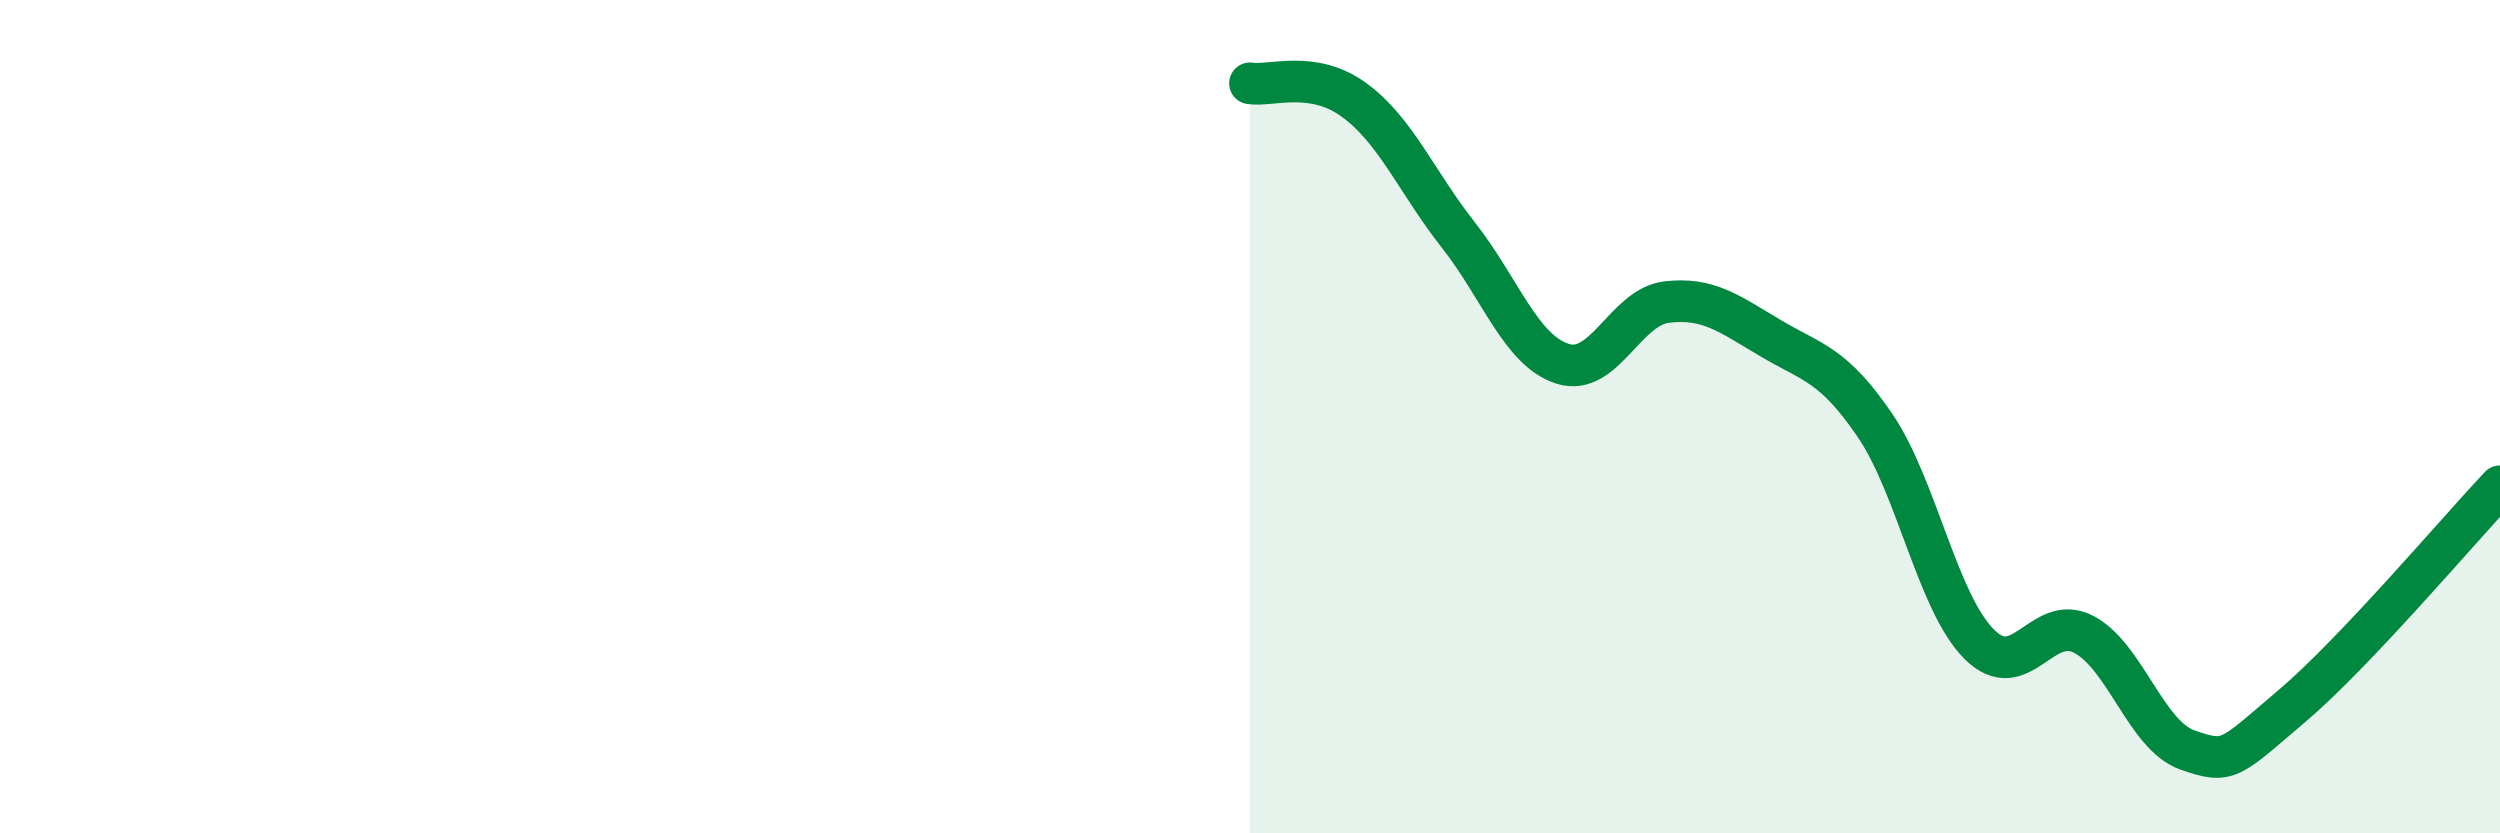 
    <svg width="60" height="20" viewBox="0 0 60 20" xmlns="http://www.w3.org/2000/svg">
      <path
        d="M 30,2 C 30.5,2.08 31.5,1.67 32.5,2.4 C 33.5,3.13 34,4.37 35,5.64 C 36,6.91 36.5,8.41 37.5,8.73 C 38.5,9.05 39,7.37 40,7.25 C 41,7.13 41.5,7.53 42.5,8.12 C 43.5,8.71 44,8.74 45,10.21 C 46,11.68 46.5,14.46 47.5,15.46 C 48.5,16.46 49,14.71 50,15.22 C 51,15.73 51.5,17.65 52.5,18 C 53.5,18.35 53.5,18.22 55,16.95 C 56.5,15.68 59,12.73 60,11.67L60 20L30 20Z"
        fill="#008740"
        opacity="0.1"
        stroke-linecap="round"
        stroke-linejoin="round"
      />
      <path
        d="M 30,2 C 30.5,2.08 31.5,1.67 32.5,2.4 C 33.5,3.13 34,4.37 35,5.64 C 36,6.91 36.5,8.41 37.5,8.73 C 38.5,9.05 39,7.37 40,7.25 C 41,7.13 41.5,7.53 42.5,8.12 C 43.5,8.71 44,8.74 45,10.21 C 46,11.68 46.5,14.46 47.5,15.46 C 48.5,16.46 49,14.71 50,15.22 C 51,15.73 51.5,17.65 52.5,18 C 53.5,18.35 53.5,18.22 55,16.95 C 56.5,15.68 59,12.73 60,11.67"
        stroke="#008740"
        stroke-width="1"
        fill="none"
        stroke-linecap="round"
        stroke-linejoin="round"
      />
    </svg>
  